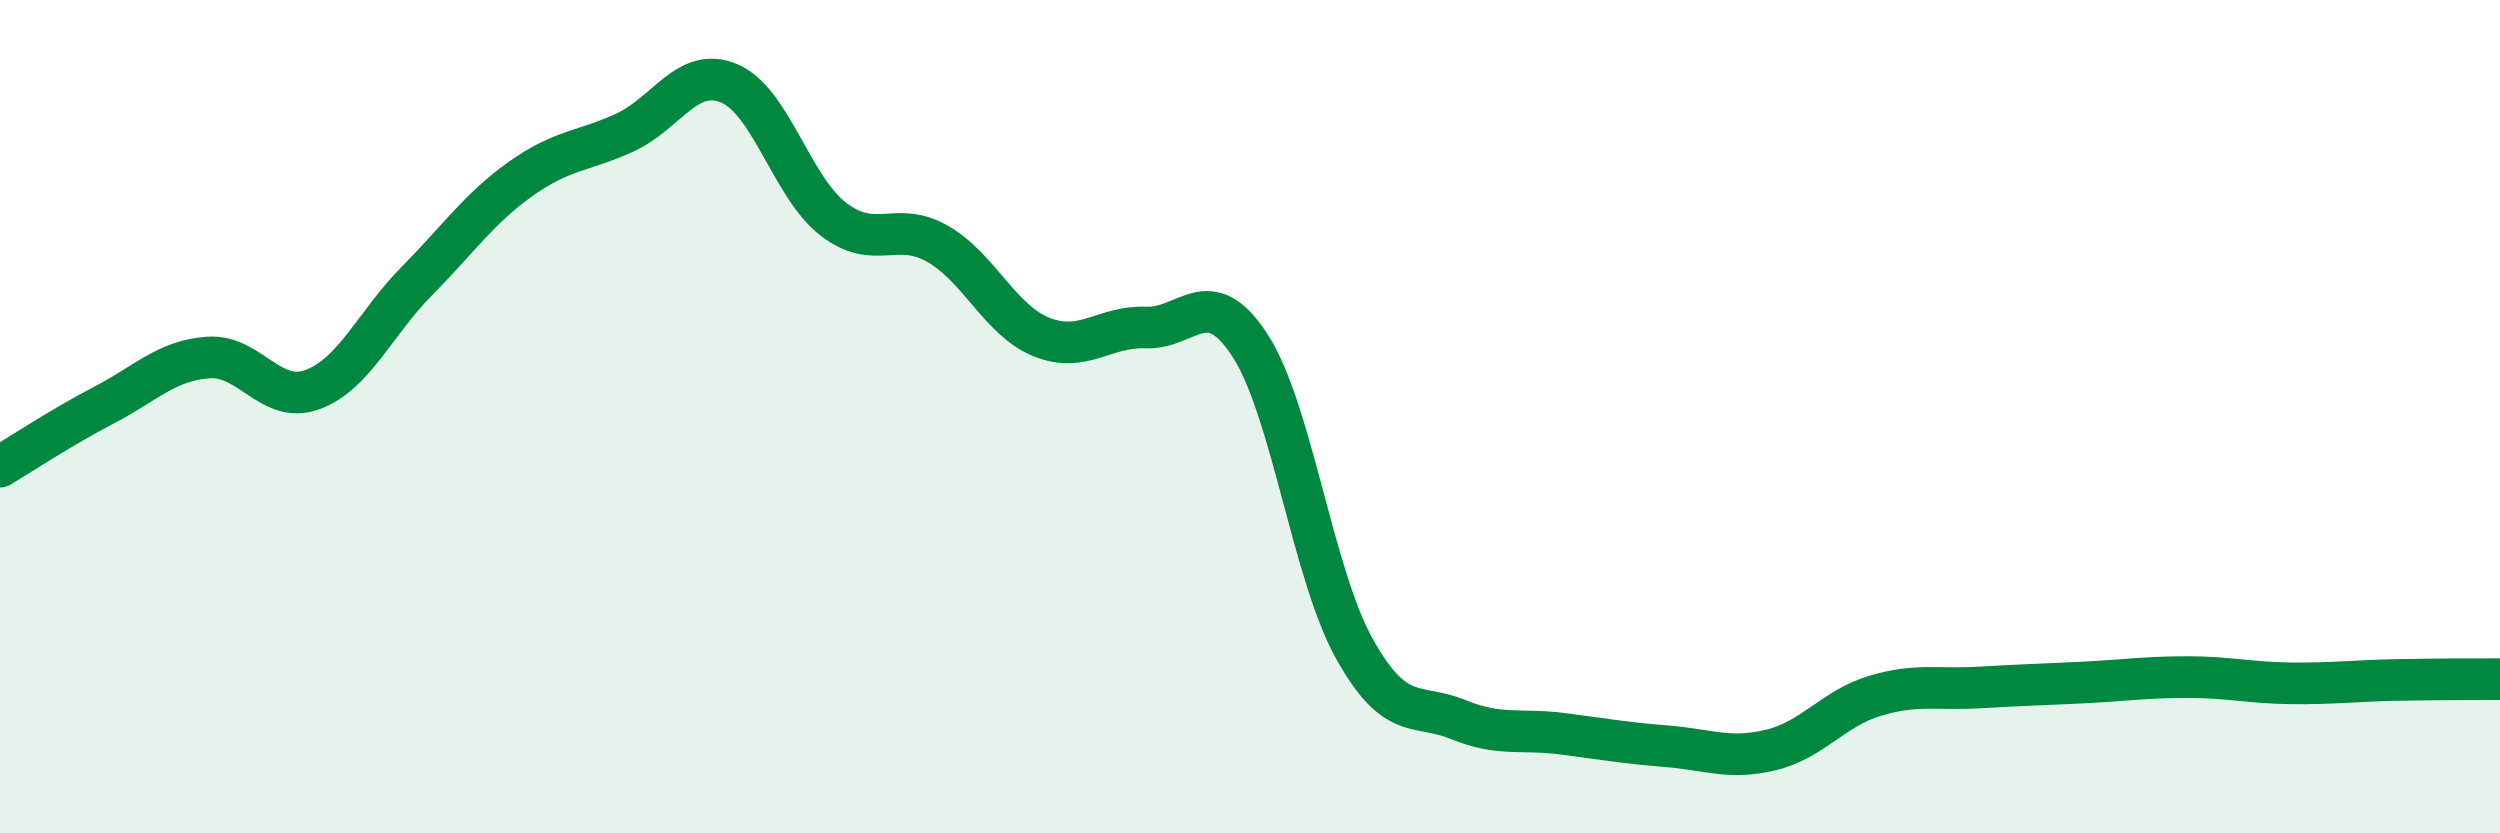 
    <svg width="60" height="20" viewBox="0 0 60 20" xmlns="http://www.w3.org/2000/svg">
      <path
        d="M 0,11.2 C 0.5,10.9 1.5,10.24 2.5,9.72 C 3.5,9.2 4,8.65 5,8.58 C 6,8.51 6.5,9.72 7.5,9.35 C 8.5,8.98 9,7.76 10,6.75 C 11,5.74 11.5,5 12.5,4.29 C 13.5,3.58 14,3.64 15,3.18 C 16,2.72 16.5,1.58 17.5,2 C 18.5,2.42 19,4.49 20,5.26 C 21,6.03 21.5,5.28 22.5,5.85 C 23.5,6.42 24,7.69 25,8.09 C 26,8.49 26.5,7.82 27.5,7.86 C 28.5,7.9 29,6.75 30,8.29 C 31,9.83 31.5,13.76 32.5,15.56 C 33.5,17.36 34,16.86 35,17.27 C 36,17.68 36.5,17.48 37.5,17.61 C 38.5,17.74 39,17.83 40,17.91 C 41,17.99 41.5,18.24 42.5,18 C 43.5,17.76 44,17 45,16.7 C 46,16.4 46.5,16.56 47.5,16.5 C 48.5,16.44 49,16.43 50,16.38 C 51,16.33 51.5,16.25 52.5,16.25 C 53.5,16.25 54,16.39 55,16.4 C 56,16.41 56.5,16.34 57.5,16.32 C 58.5,16.3 59.5,16.3 60,16.3L60 20L0 20Z"
        fill="#008740"
        opacity="0.1"
        stroke-linecap="round"
        stroke-linejoin="round"
      />
      <path
        d="M 0,11.2 C 0.5,10.9 1.5,10.24 2.5,9.72 C 3.5,9.2 4,8.65 5,8.58 C 6,8.51 6.5,9.72 7.5,9.35 C 8.5,8.98 9,7.76 10,6.75 C 11,5.74 11.5,5 12.5,4.29 C 13.5,3.58 14,3.64 15,3.18 C 16,2.72 16.5,1.58 17.5,2 C 18.5,2.42 19,4.49 20,5.26 C 21,6.03 21.5,5.28 22.5,5.85 C 23.5,6.42 24,7.69 25,8.09 C 26,8.49 26.5,7.82 27.5,7.86 C 28.5,7.9 29,6.75 30,8.29 C 31,9.83 31.5,13.76 32.5,15.56 C 33.5,17.36 34,16.86 35,17.27 C 36,17.68 36.5,17.48 37.5,17.61 C 38.5,17.74 39,17.83 40,17.91 C 41,17.99 41.5,18.24 42.5,18 C 43.5,17.76 44,17 45,16.7 C 46,16.4 46.5,16.56 47.5,16.5 C 48.5,16.44 49,16.43 50,16.38 C 51,16.33 51.5,16.25 52.5,16.25 C 53.5,16.25 54,16.39 55,16.4 C 56,16.41 56.5,16.34 57.5,16.32 C 58.5,16.3 59.5,16.3 60,16.3"
        stroke="#008740"
        stroke-width="1"
        fill="none"
        stroke-linecap="round"
        stroke-linejoin="round"
      />
    </svg>
  